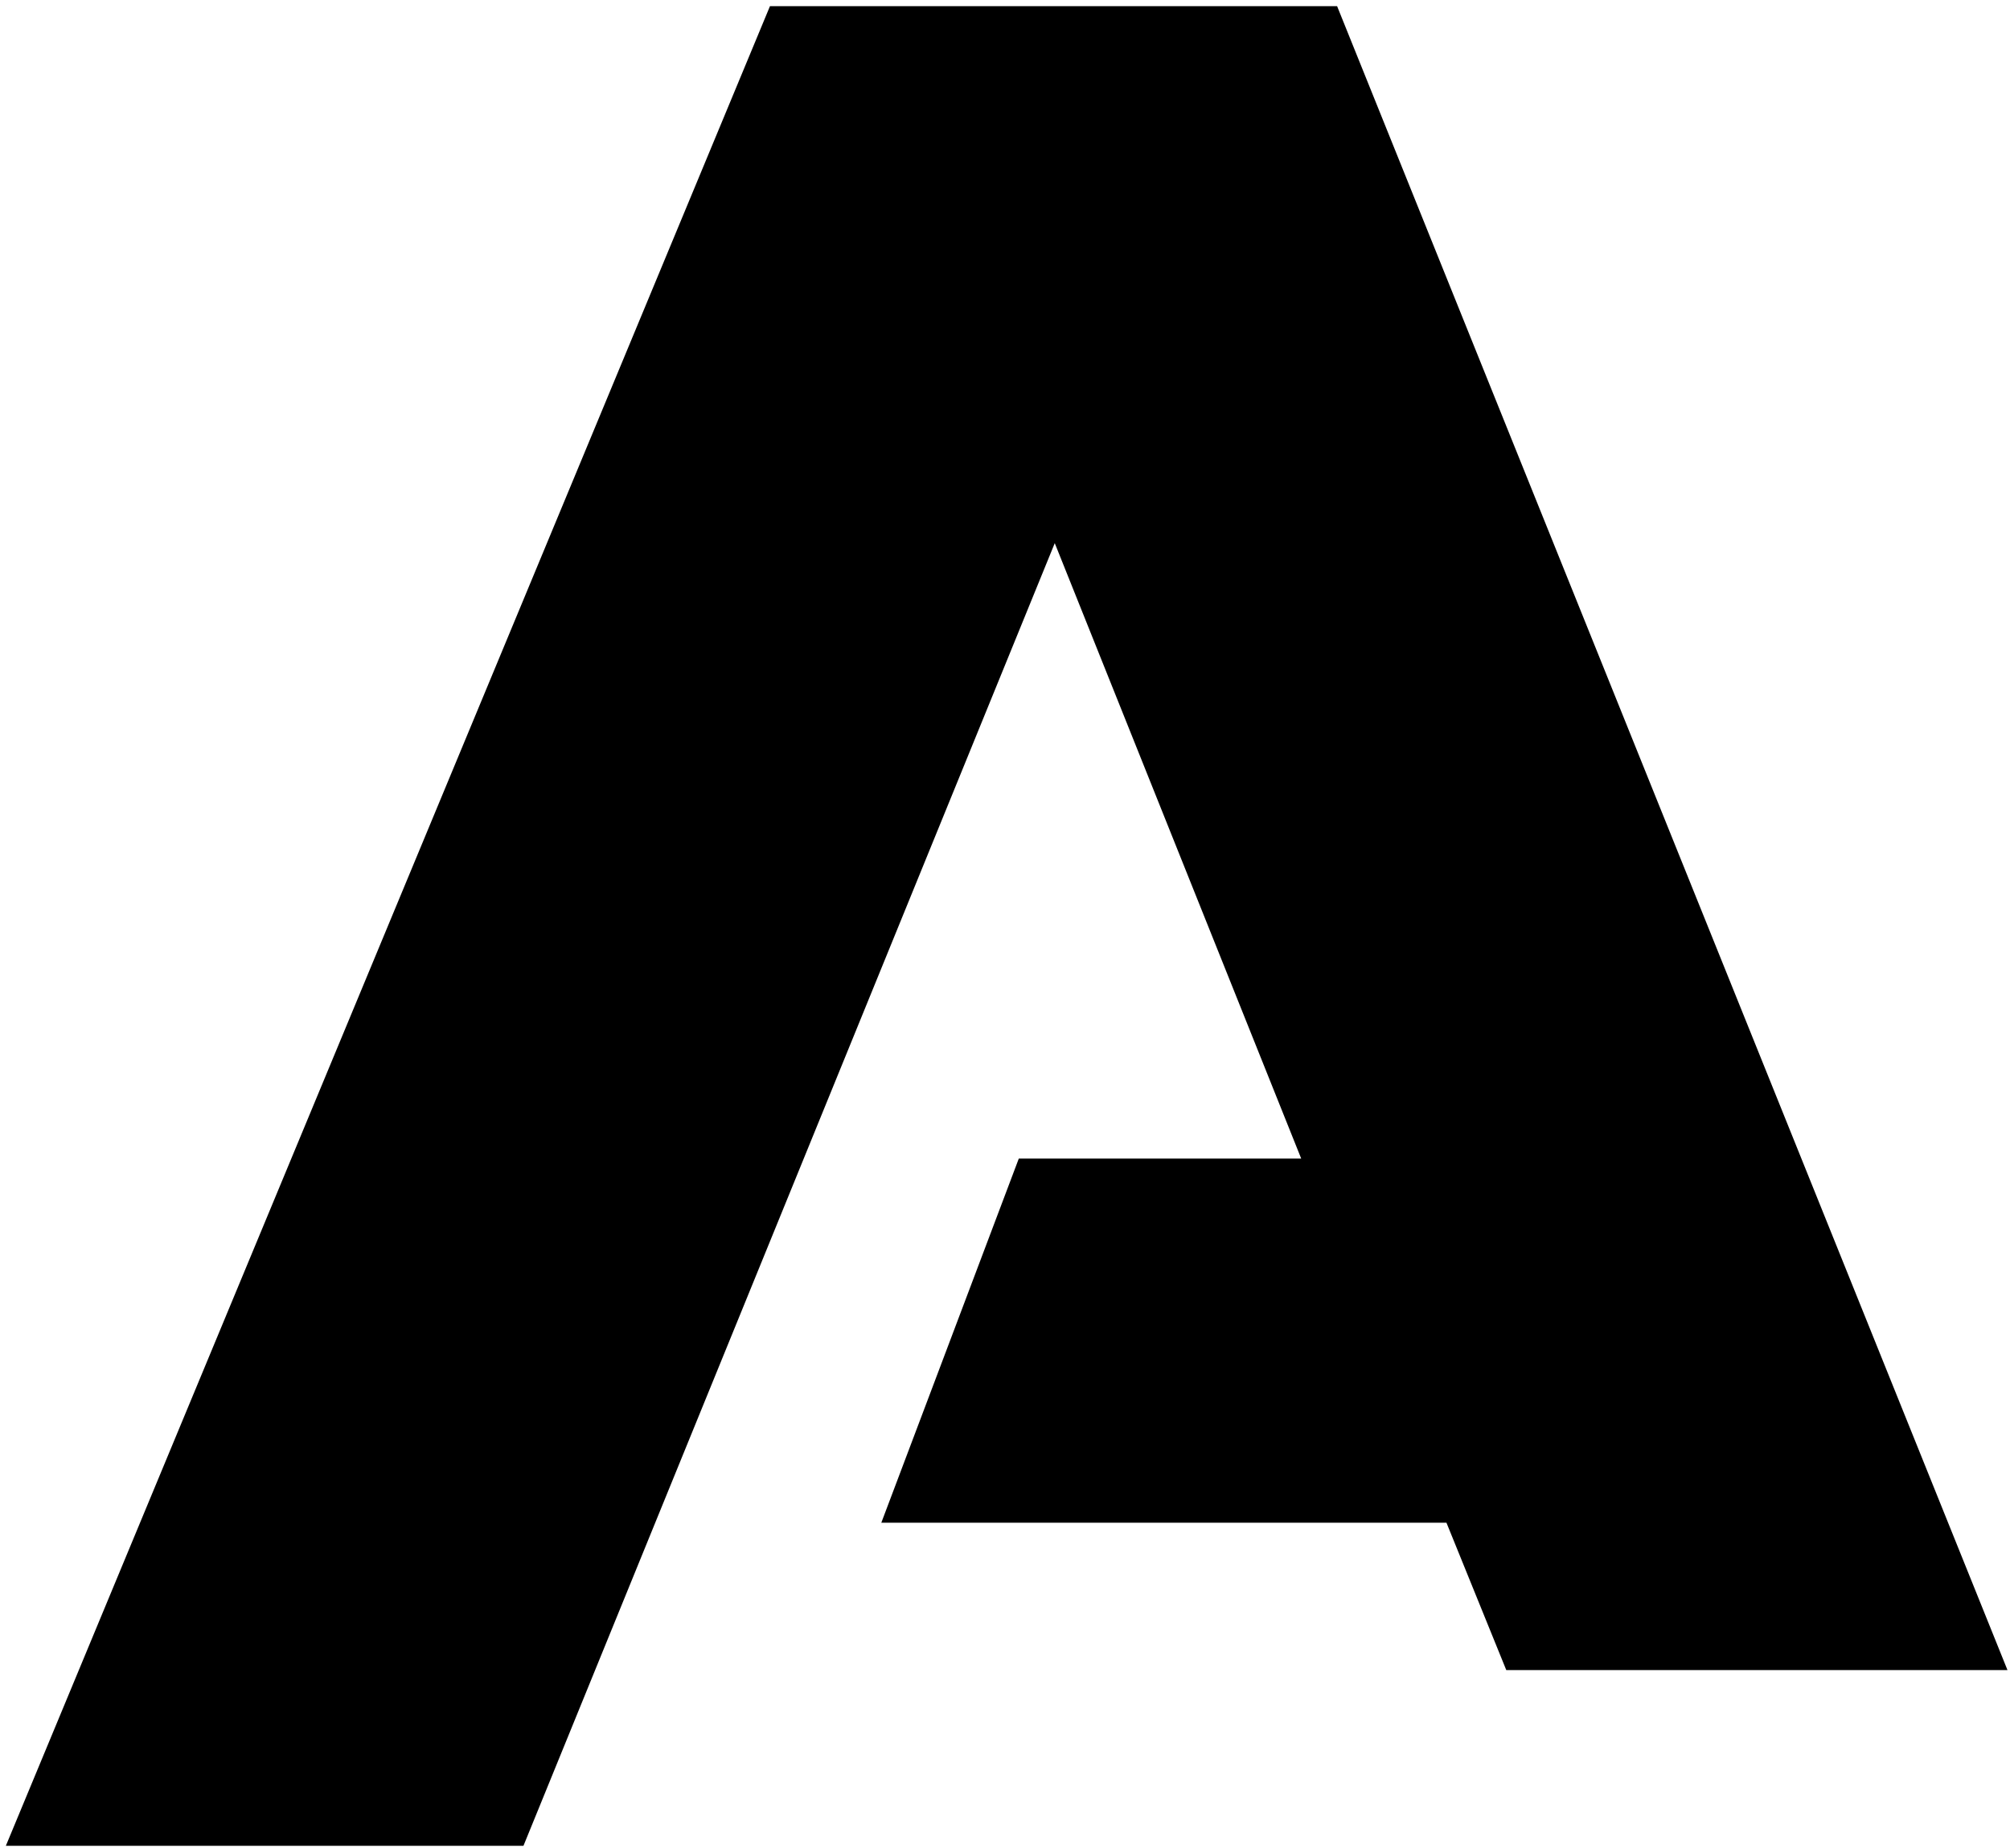 <?xml version="1.0" encoding="UTF-8"?> <svg xmlns="http://www.w3.org/2000/svg" width="162" height="149" viewBox="0 0 162 149" fill="none"><path d="M107.767 0.498H62.057L0.471 148.8H42.188L85.01 43.786L104.874 93.4H82.111L71.031 122.753H116.58L121.401 134.631H161.796L107.767 0.498Z" fill="black"></path></svg> 